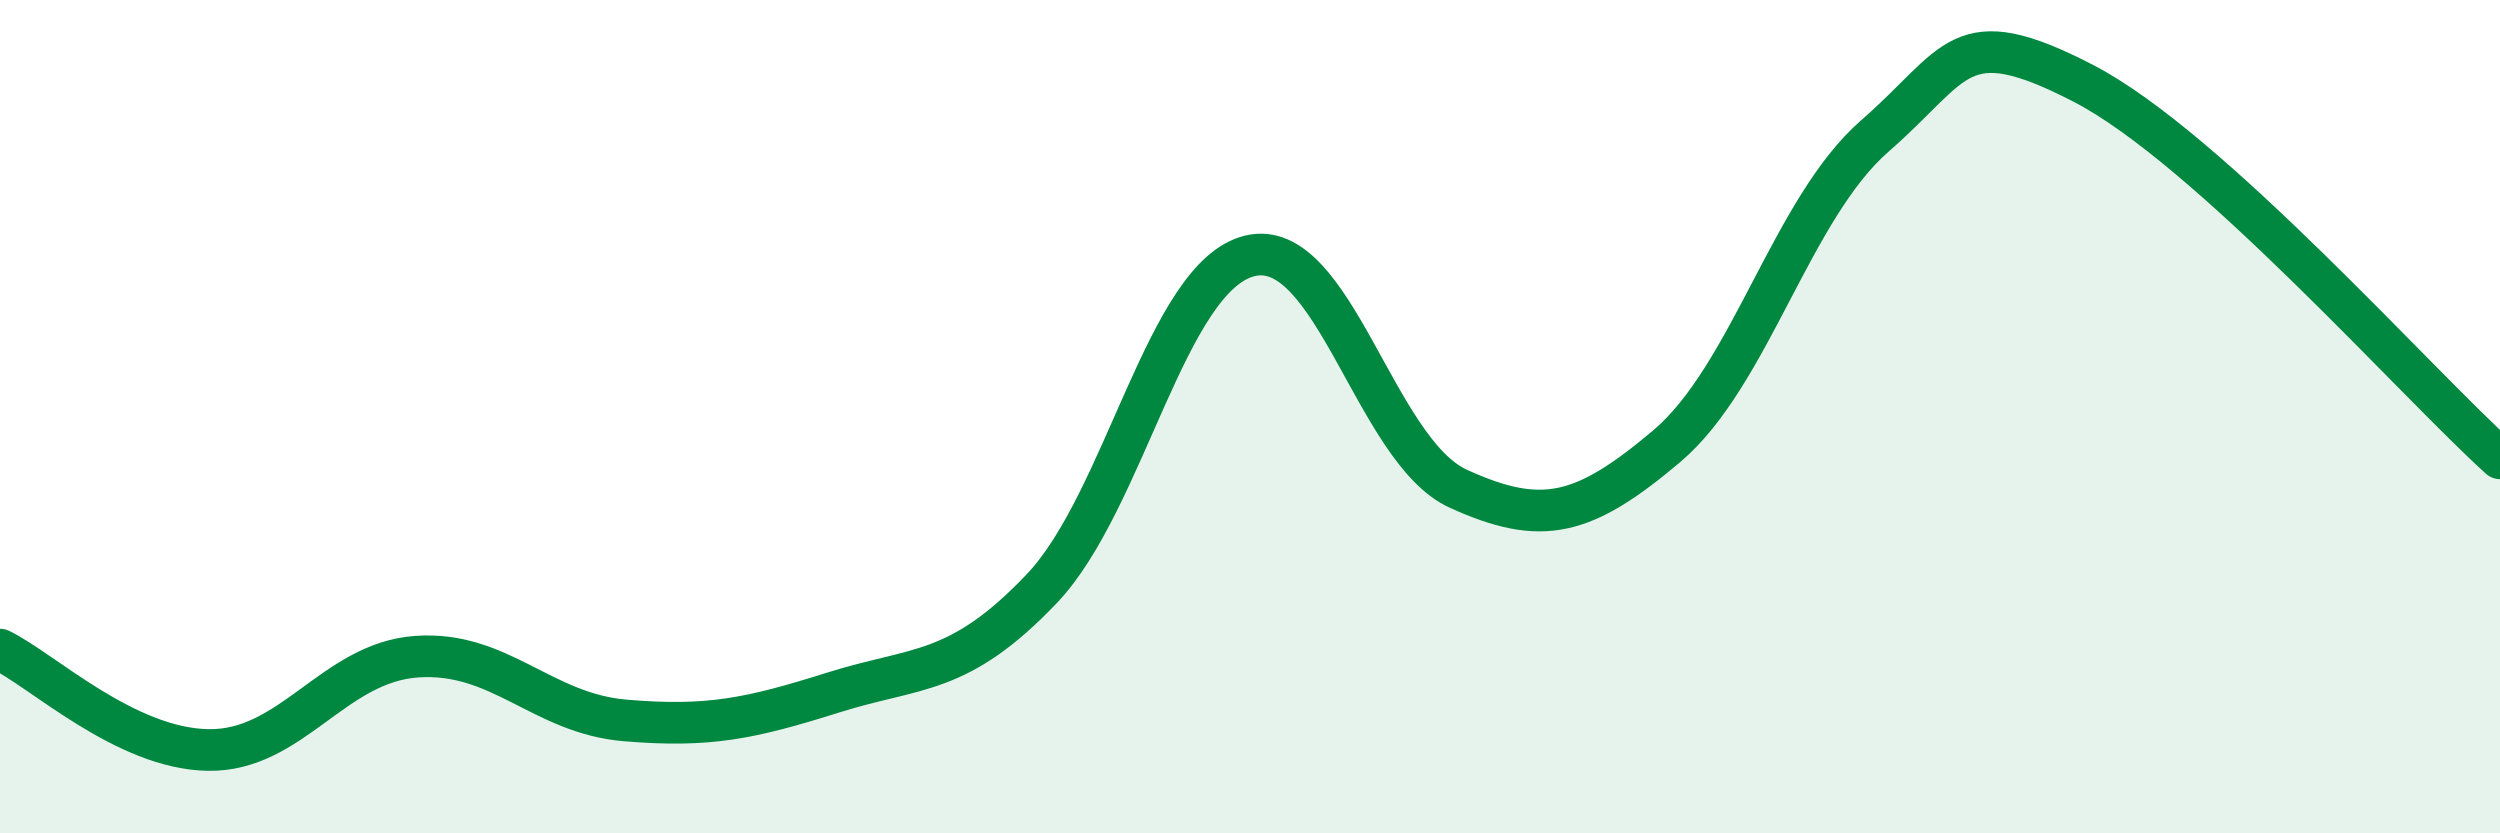 
    <svg width="60" height="20" viewBox="0 0 60 20" xmlns="http://www.w3.org/2000/svg">
      <path
        d="M 0,15.59 C 1,16.07 3,17.97 5,18 C 7,18.03 8,15.9 10,15.76 C 12,15.62 13,17.12 15,17.29 C 17,17.46 18,17.25 20,16.62 C 22,15.99 23,16.23 25,14.13 C 27,12.03 28,6.62 30,6.14 C 32,5.66 33,10.82 35,11.73 C 37,12.64 38,12.4 40,10.71 C 42,9.02 43,5 45,3.26 C 47,1.52 47,0.45 50,2 C 53,3.55 58,9.2 60,11L60 20L0 20Z"
        fill="#008740"
        opacity="0.1"
        stroke-linecap="round"
        stroke-linejoin="round"
      />
      <path
        d="M 0,15.59 C 1,16.07 3,17.97 5,18 C 7,18.03 8,15.9 10,15.76 C 12,15.62 13,17.12 15,17.29 C 17,17.46 18,17.25 20,16.62 C 22,15.99 23,16.23 25,14.13 C 27,12.03 28,6.62 30,6.14 C 32,5.66 33,10.82 35,11.73 C 37,12.64 38,12.4 40,10.71 C 42,9.02 43,5 45,3.26 C 47,1.52 47,0.45 50,2 C 53,3.55 58,9.2 60,11"
        stroke="#008740"
        stroke-width="1"
        fill="none"
        stroke-linecap="round"
        stroke-linejoin="round"
      />
    </svg>
  
